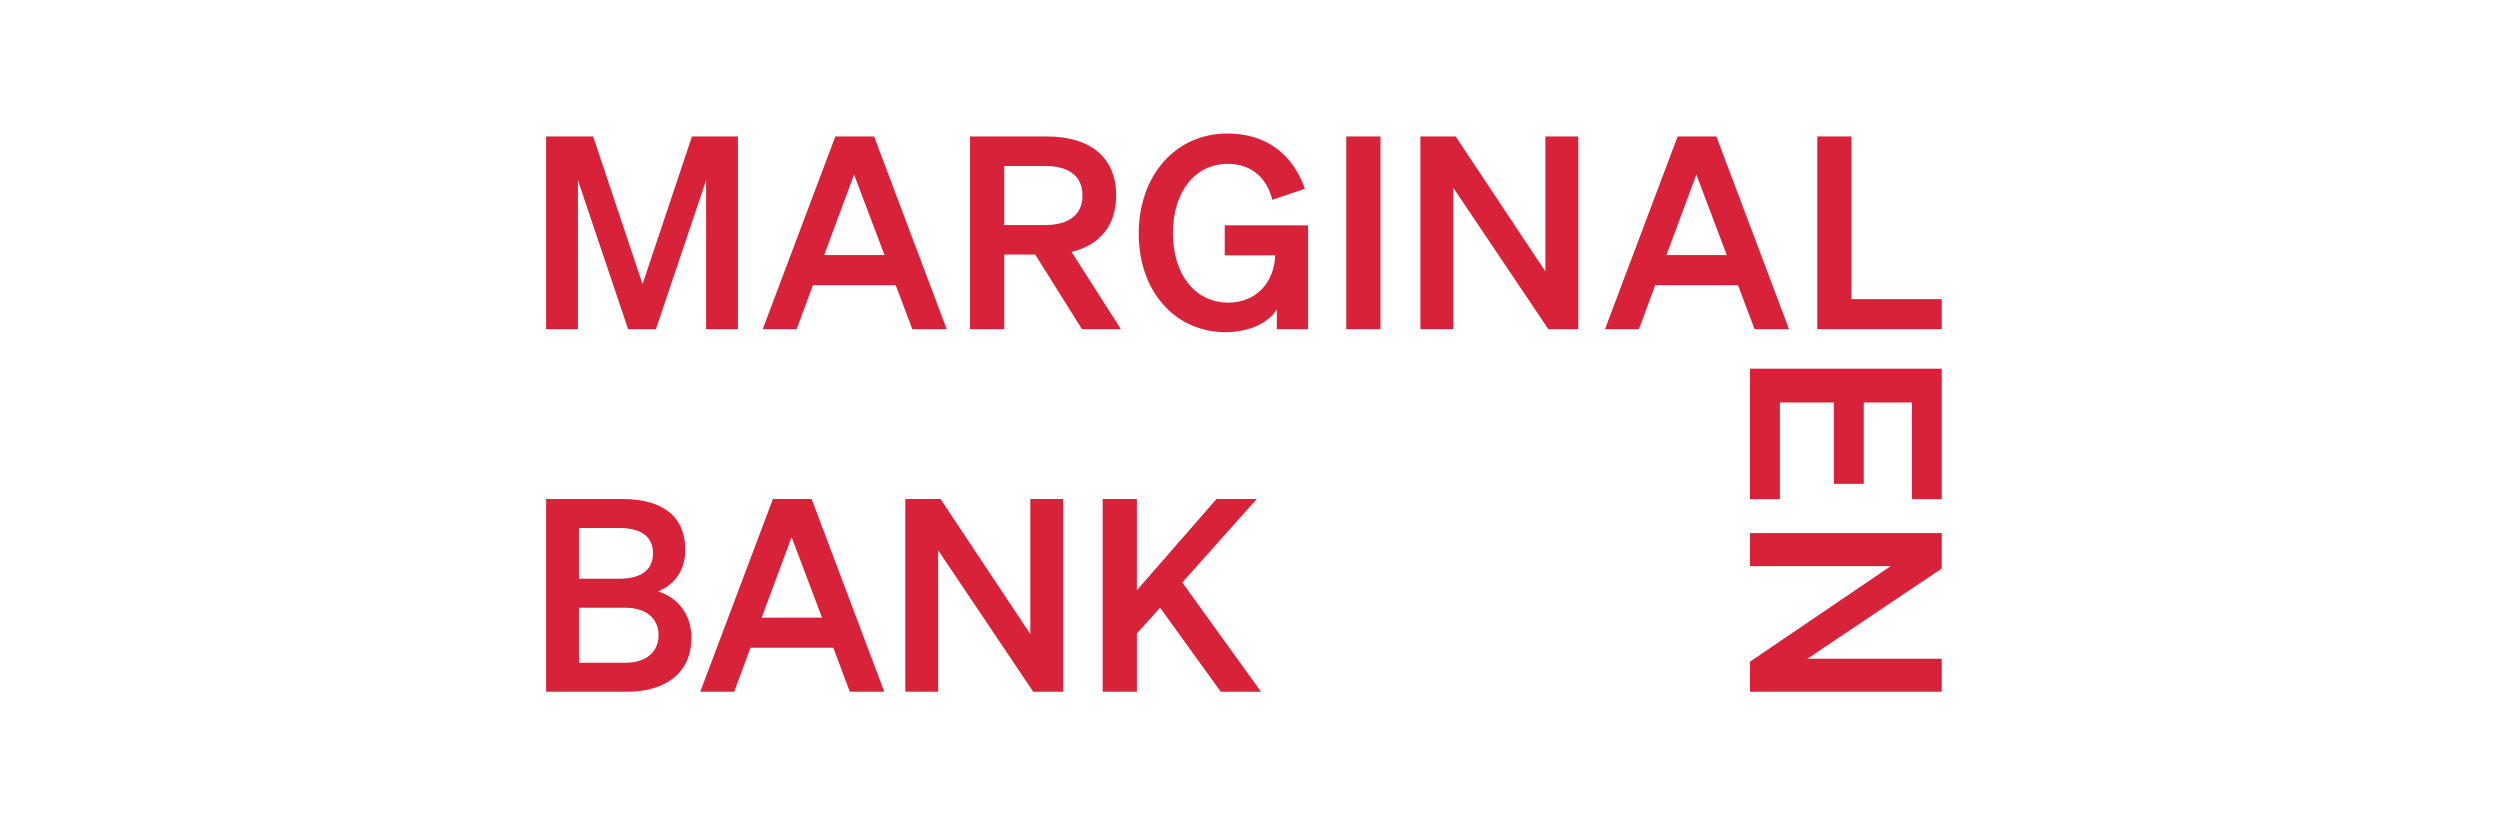 <?xml version="1.0" encoding="UTF-8"?>
<svg width="206px" height="67px" viewBox="0 0 206 67" version="1.1" xmlns="http://www.w3.org/2000/svg" xmlns:xlink="http://www.w3.org/1999/xlink">
    <title>Artboard Copy</title>
    <g id="Artboard-Copy" stroke="none" stroke-width="1" fill="none" fill-rule="evenodd">
        <rect fill="#FFFFFF" x="0" y="0" width="206" height="67"></rect>
        <g id="MB_LOGO_röd" transform="translate(45, 11)" fill="#D82239">
            <polyline id="Fill-1" points="6.757 16.126 2.619 3.849 2.619 16.126 0 16.126 0 0.243 3.874 0.243 7.946 12.409 12.017 0.243 15.803 0.243 15.803 16.126 13.184 16.126 13.184 3.849 9.046 16.126 6.757 16.126"></polyline>
            <path d="M22.909,10.02 L27.883,10.02 L25.374,3.384 L22.909,10.02 Z M27.025,0.243 L33.011,16.126 L30.172,16.126 L28.807,12.498 L21.984,12.498 L20.642,16.126 L17.847,16.126 L23.833,0.243 L27.025,0.243 L27.025,0.243 Z" id="Fill-2"></path>
            <path d="M41.094,7.543 C43.119,7.543 44.197,6.658 44.197,5.11 C44.197,3.539 43.119,2.677 41.094,2.677 L37.748,2.677 L37.748,7.543 L41.094,7.543 Z M37.748,16.126 L34.931,16.126 L34.931,0.243 L41.248,0.243 C44.769,0.243 46.97,1.902 46.97,5.11 C46.97,7.609 45.606,9.202 43.295,9.755 L47.366,16.126 L44.153,16.126 L40.301,9.976 L37.748,9.976 L37.748,16.126 L37.748,16.126 Z" id="Fill-3"></path>
            <path d="M60.21,14.489 C59.572,15.55 58.031,16.369 55.962,16.369 C51.868,16.369 48.831,13.051 48.831,8.251 C48.831,3.429 51.89,0 56.138,0 C59.373,0 61.552,1.747 62.521,4.557 L59.836,5.464 C59.373,3.583 58.053,2.5 56.16,2.5 C53.497,2.5 51.648,4.778 51.648,8.206 C51.648,11.635 53.497,13.936 56.204,13.936 C58.493,13.936 59.99,12.299 60.078,10.042 L55.918,10.042 L55.918,7.565 L62.785,7.565 L62.785,16.125 L60.21,16.125 L60.21,14.489" id="Fill-4"></path>
            <polygon id="Fill-5" points="65.931 16.125 68.749 16.125 68.749 0.243 65.931 0.243"></polygon>
            <polyline id="Fill-6" points="85.048 16.125 82.583 16.125 74.747 4.468 74.747 16.125 72.04 16.125 72.04 0.243 74.945 0.243 82.341 11.37 82.341 0.243 85.048 0.243 85.048 16.125"></polyline>
            <path d="M92.314,10.02 L97.288,10.02 L94.778,3.384 L92.314,10.02 Z M96.429,0.243 L102.416,16.125 L99.576,16.125 L98.212,12.498 L91.389,12.498 L90.047,16.125 L87.251,16.125 L93.238,0.243 L96.429,0.243 L96.429,0.243 Z" id="Fill-7"></path>
            <polyline id="Fill-8" points="104.744 0.243 107.561 0.243 107.561 13.648 115 13.648 115 16.125 104.744 16.125 104.744 0.243"></polyline>
            <polyline id="Fill-9" points="115 30.13 112.535 30.13 112.535 22.167 108.573 22.167 108.573 28.87 106.108 28.87 106.108 22.167 101.662 22.167 101.662 30.13 99.197 30.13 99.197 19.38 115 19.38 115 30.13"></polyline>
            <polyline id="Fill-10" points="99.197 46 99.197 43.522 110.796 35.648 99.197 35.648 99.197 32.927 115 32.927 115 35.847 103.929 43.279 115 43.279 115 46 99.197 46"></polyline>
            <path d="M2.707,43.611 L6.515,43.611 C8.298,43.611 9.266,42.682 9.266,41.333 C9.266,40.006 8.298,39.076 6.515,39.076 L2.707,39.076 L2.707,43.611 Z M6.009,36.687 C7.814,36.687 8.804,35.98 8.804,34.586 C8.804,33.193 7.814,32.507 6.009,32.507 L2.707,32.507 L2.707,36.687 L6.009,36.687 Z M0,30.118 L6.273,30.118 C9.662,30.118 11.467,31.6 11.467,34.299 C11.467,36.267 10.323,37.285 9.222,37.727 C10.873,38.258 11.973,39.629 11.973,41.576 C11.973,44.363 9.926,46 6.669,46 L0,46 L0,30.118 L0,30.118 Z" id="Fill-11"></path>
            <path d="M17.762,39.895 L22.736,39.895 L20.227,33.259 L17.762,39.895 Z M21.878,30.118 L27.865,46 L25.025,46 L23.661,42.372 L16.838,42.372 L15.495,46 L12.7,46 L18.687,30.118 L21.878,30.118 L21.878,30.118 Z" id="Fill-12"></path>
            <polyline id="Fill-13" points="42.604 46 40.139 46 32.303 34.343 32.303 46 29.596 46 29.596 30.118 32.501 30.118 39.897 41.244 39.897 30.118 42.604 30.118 42.604 46"></polyline>
            <polyline id="Fill-14" points="48.677 37.639 55.236 30.118 58.56 30.118 52.419 36.997 58.912 46 55.589 46 50.592 39.076 48.677 41.2 48.677 46 45.86 46 45.86 30.118 48.677 30.118 48.677 37.639"></polyline>
        </g>
    </g>
</svg>
